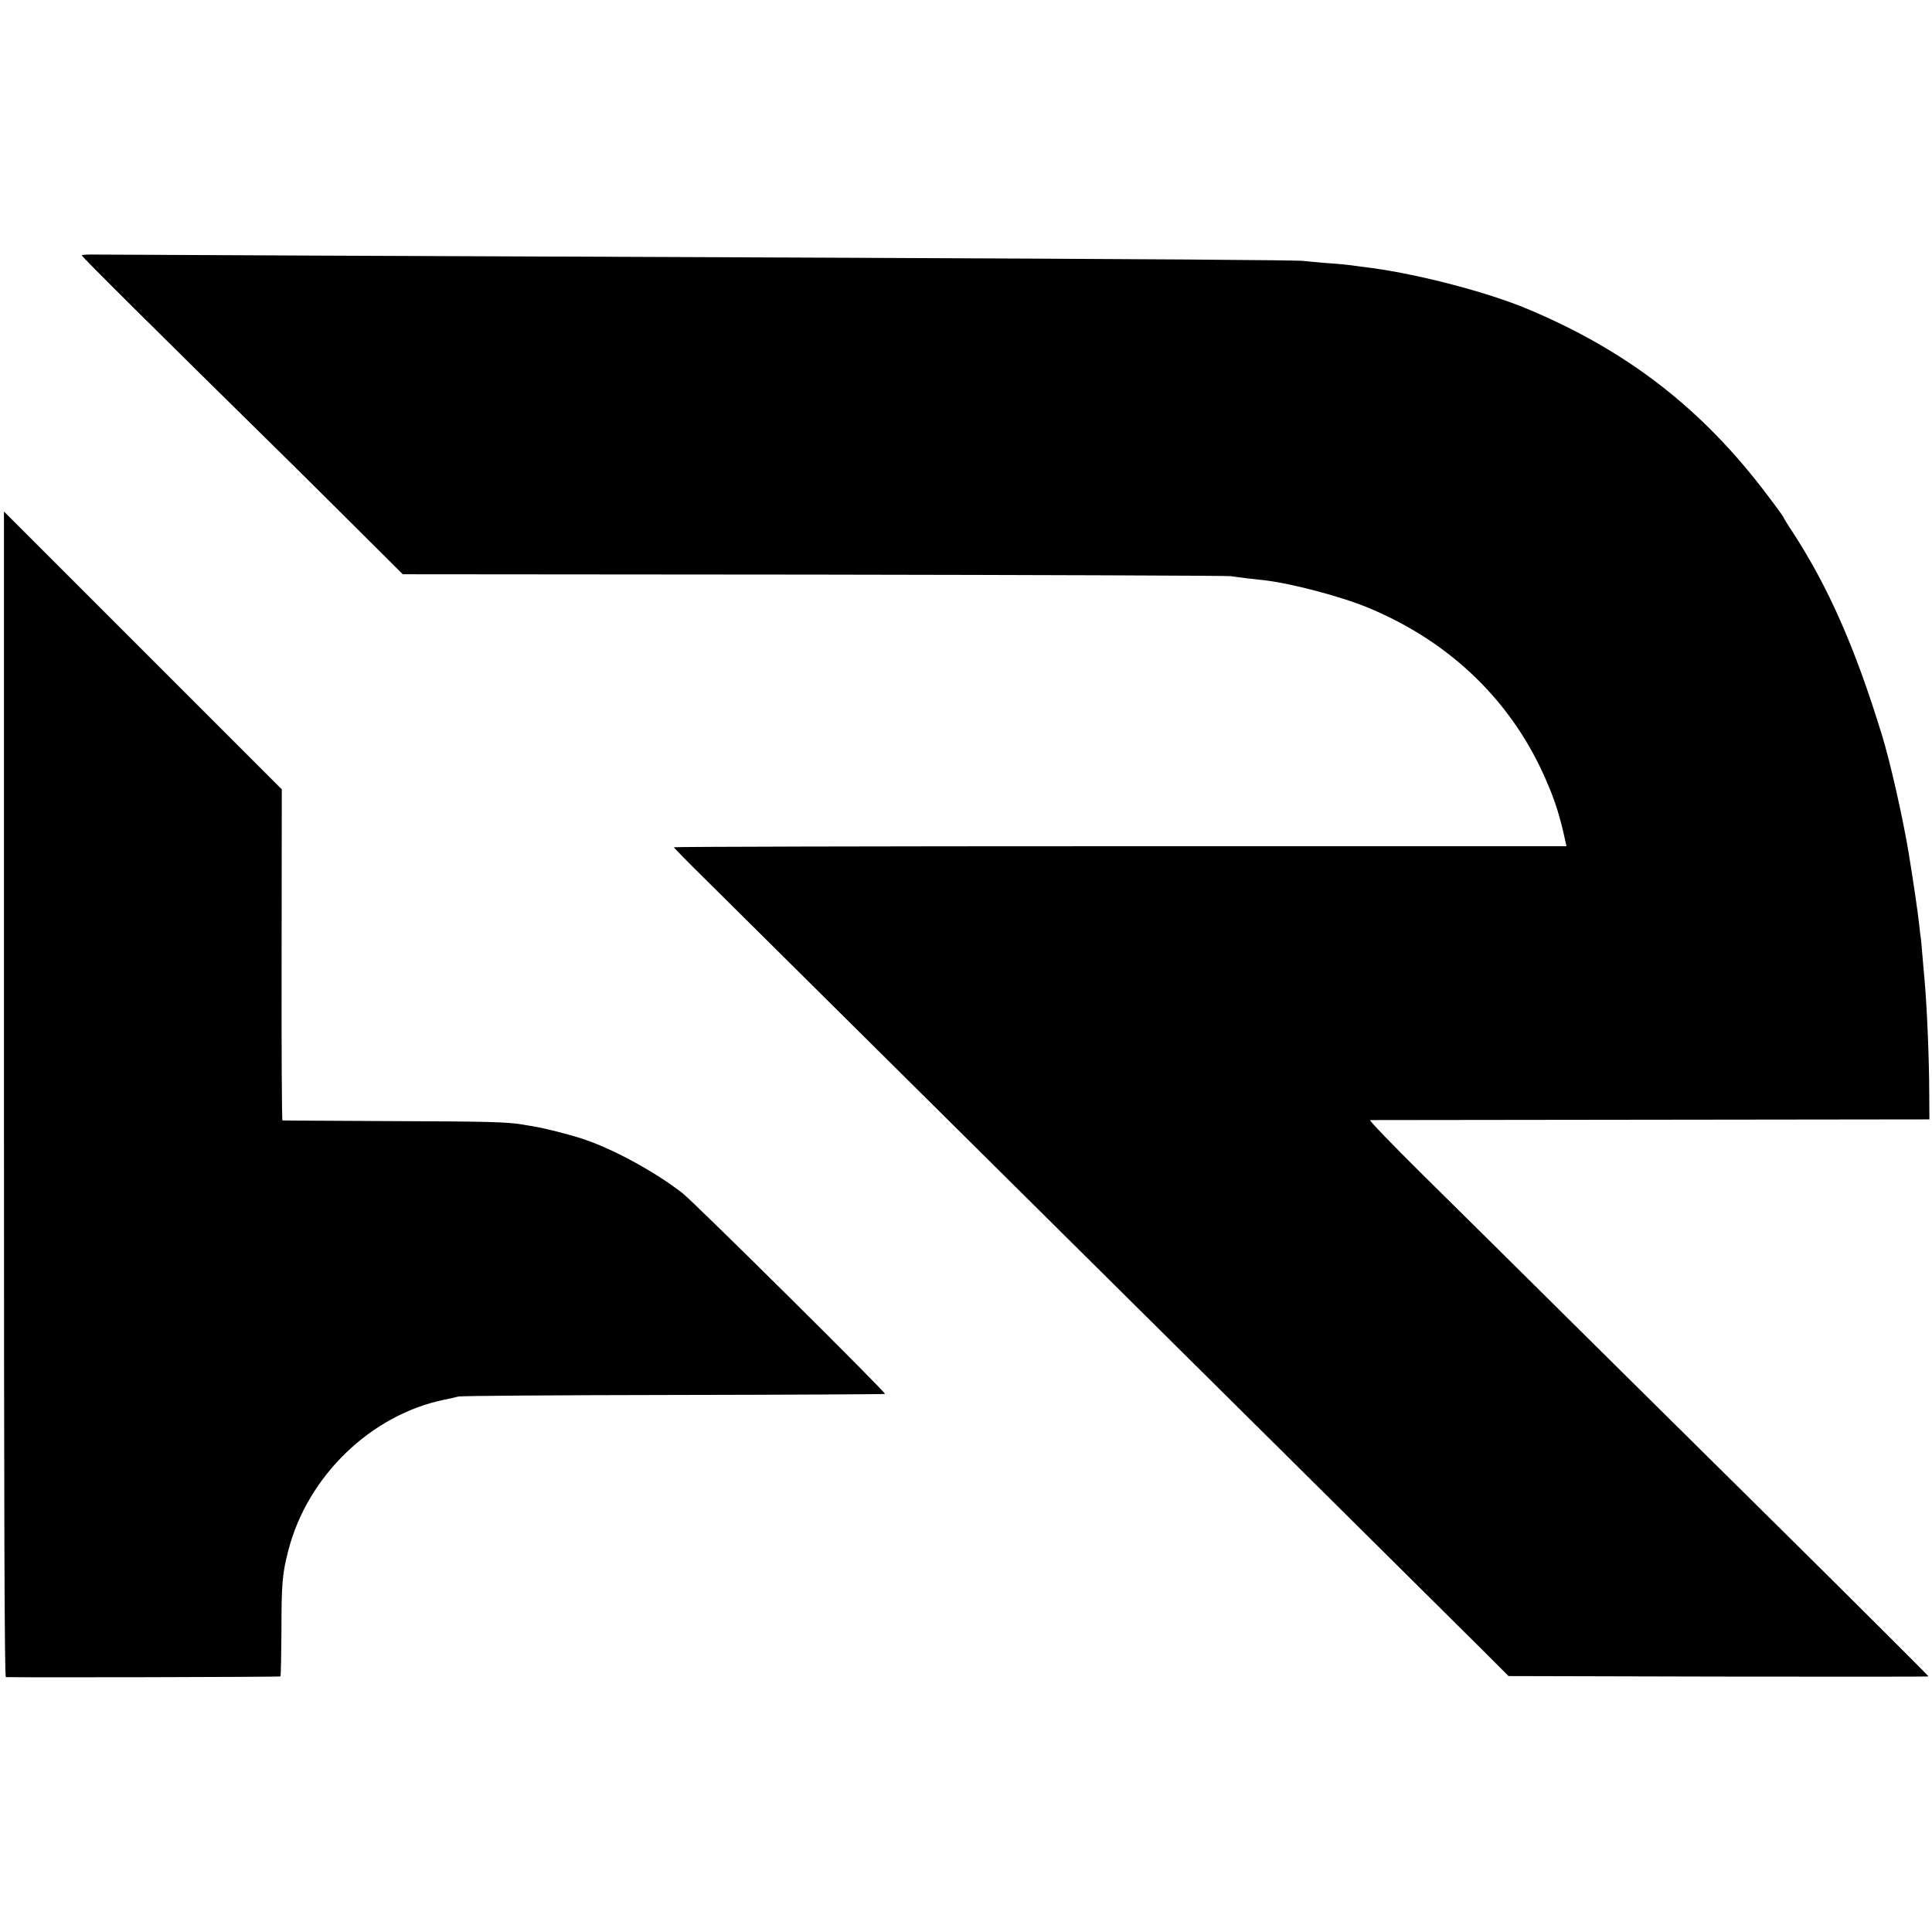 <svg version="1" xmlns="http://www.w3.org/2000/svg" width="1494.667" height="1494.667" viewBox="0 0 1121 1121"><path d="M47.4 148.1c-.3.5 42.7 43.2 120 119.2 11 10.9 30.5 30.2 43.2 42.9l23.1 23 238.4.2c131.1.2 240 .6 241.9.9 1.9.3 6 .8 9 1.2 3 .3 7.5.8 10 1.1 16 1.8 44.9 9.4 60.8 16 48.1 19.9 84 54.9 103.6 100.8 5.2 12 8 21.2 11 35.3l.5 2.3h-259c-142.4 0-258.9.3-258.9.6s8.5 9 18.9 19.2c10.4 10.3 59.5 59 109.1 108.2 49.6 49.2 103.6 102.8 120 119 34.3 33.9 196.3 194.7 220.3 218.5l16 16 121.9.3c67 .1 121.8.1 121.8-.1 0-.3-44-44.2-80.6-80.4C1024 878.1 977.5 832.1 935 790c-42.4-42.1-91.7-90.8-109.3-108.2-17.7-17.5-31.5-31.8-30.7-31.9.8 0 74.2-.1 163-.2l161.5-.2-.1-14.5c0-20.3-1.4-53-2.9-68.5-.4-3.9-.8-9.5-1.1-12.5-.2-3-.6-7.1-.8-9-.3-1.9-.8-6-1.1-9-.4-3-.8-6.6-1-8-.2-1.4-.7-4.5-1-7-.6-4.3-3-20-4.1-26.5-3.4-20.4-10.8-53.2-15.6-68.5-15.5-50.5-31-85.6-52-117.8-2.7-4-4.8-7.5-4.8-7.8 0-.3-4.1-6-9.2-12.7-37.6-50.1-81.2-84-139.4-108.4-22.9-9.6-62-19.9-90.4-23.8-2.5-.3-6.3-.8-8.5-1.1-5.5-.8-9.5-1.2-19.5-1.9-4.7-.4-9.8-.9-11.5-1.1-3.5-.5-86.9-1.1-278.5-1.9-232.5-.9-414.1-1.7-422.3-1.8-4.4-.1-8.1.1-8.3.4zM2.3 634.9c0 244 .3 338.1 1.1 338.2 6 .3 158.9 0 159.3-.4.3-.3.5-12 .6-26 0-27.6.5-33.6 3.9-46.7 11-43.4 48-79.2 90.8-87.9 3-.6 6.6-1.4 8-1.8 1.4-.4 57.5-.8 124.8-.9 67.3-.1 122.5-.4 122.7-.6.8-.7-110.9-111.4-117.5-116.5-16.2-12.6-40.9-26-58.5-31.7-7.7-2.5-21.6-6-28.2-7.1-1.8-.3-4.5-.7-6-1-9.3-1.5-18.9-1.8-75.8-2-34.6-.2-63.3-.3-63.6-.4-.4 0-.6-43.3-.5-96.1l.1-96-80.6-80.6-80.6-80.6v338.1z"/></svg>